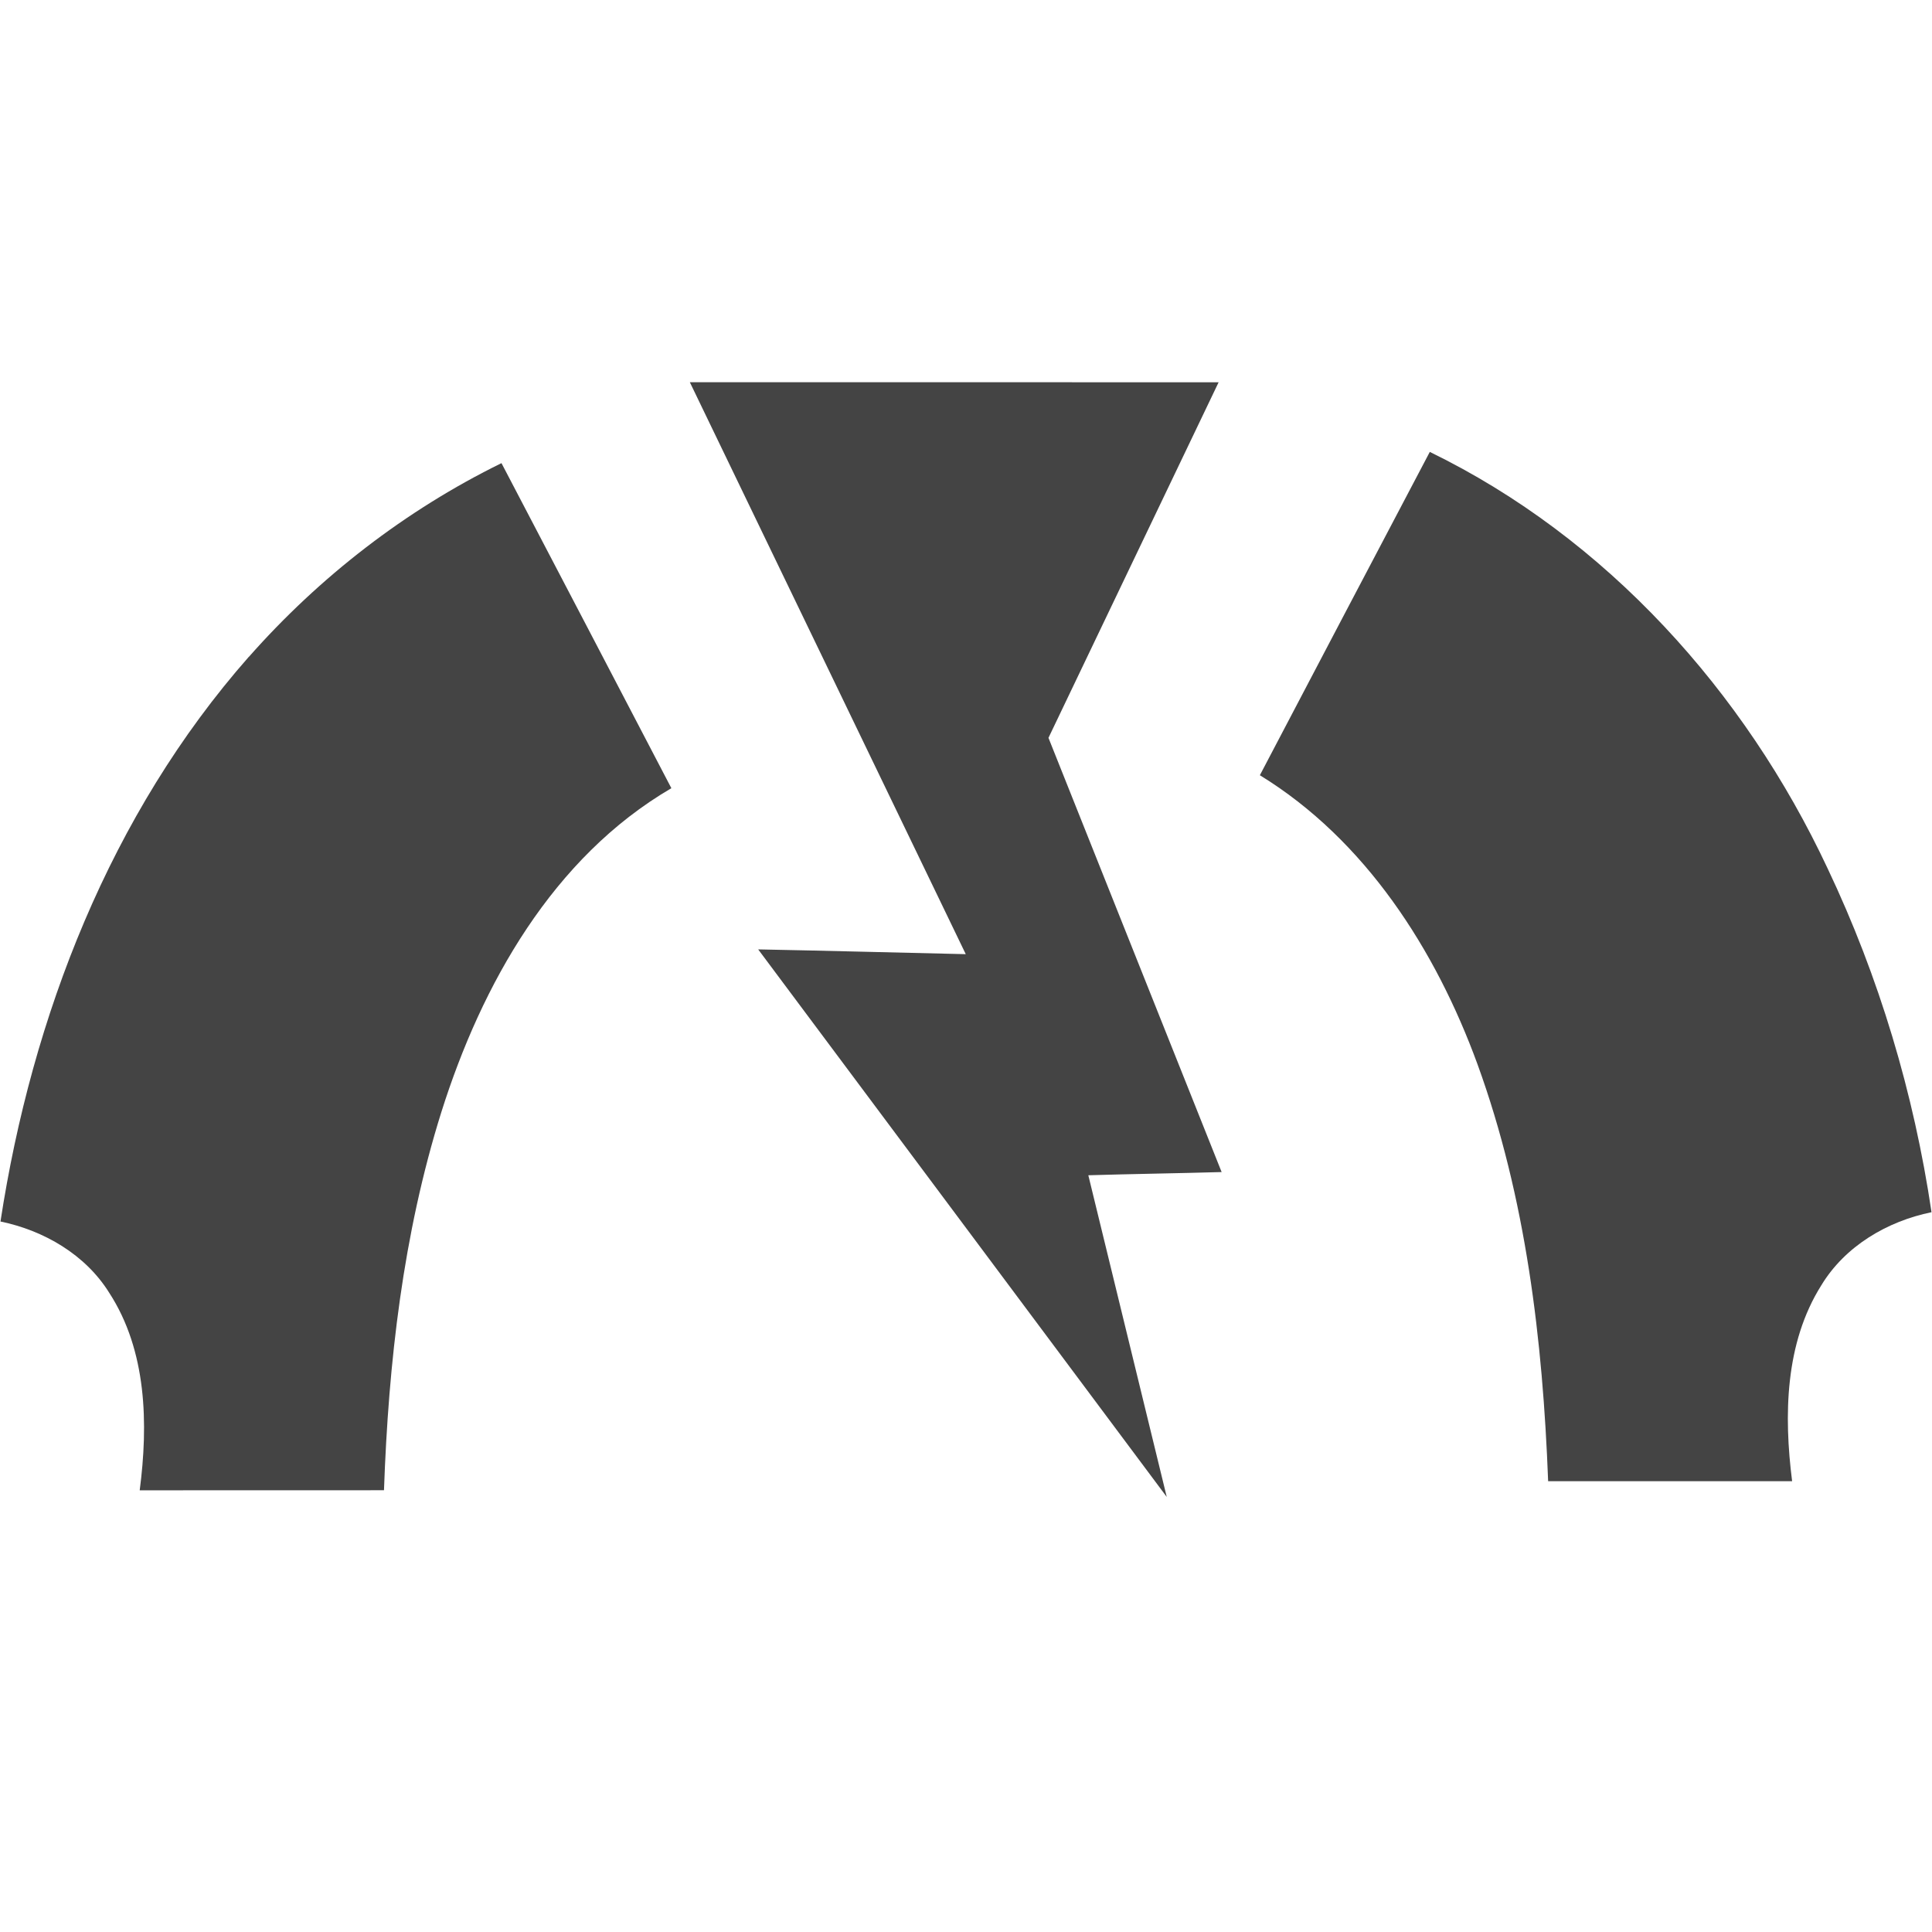 <!-- Generated by IcoMoon.io -->
<svg version="1.1" xmlns="http://www.w3.org/2000/svg" width="32" height="32" viewBox="0 0 32 32">
<title>tpr</title>
<path fill="#444" d="M11.427 6.331c2.919 0 5.838-0.001 8.757 0.001-0.938 1.964-1.881 3.925-2.818 5.889 0.956 2.398 1.912 4.794 2.868 7.192-0.736 0.021-1.472 0.031-2.208 0.053 0.432 1.776 0.865 3.552 1.299 5.328-2.256-3.023-4.512-6.046-6.767-9.069 1.146 0.022 2.292 0.053 3.438 0.079-1.521-3.159-3.048-6.314-4.57-9.473z"></path>
<path fill="#444" d="M20.867 12.841c0.938-1.785 1.873-3.571 2.815-5.356 2.927 1.425 5.216 3.969 6.588 6.897 0.854 1.799 1.43 3.727 1.722 5.696-0.733 0.15-1.431 0.56-1.825 1.21-0.604 0.96-0.622 2.156-0.484 3.245-1.347-0.001-2.694-0.001-4.041 0-0.089-2.335-0.367-4.695-1.169-6.903-0.692-1.896-1.856-3.717-3.606-4.79z"></path>
<path fill="#444" d="M4.121 10.881c1.17-1.326 2.596-2.43 4.185-3.21 0.939 1.794 1.877 3.588 2.814 5.384-1.964 1.148-3.143 3.25-3.809 5.362-0.636 2.026-0.877 4.153-0.951 6.266-1.349 0.002-2.697 0-4.046 0.001 0.143-1.099 0.119-2.31-0.504-3.27-0.394-0.634-1.082-1.033-1.802-1.182 0.52-3.397 1.822-6.752 4.113-9.353z"></path>
</svg>
